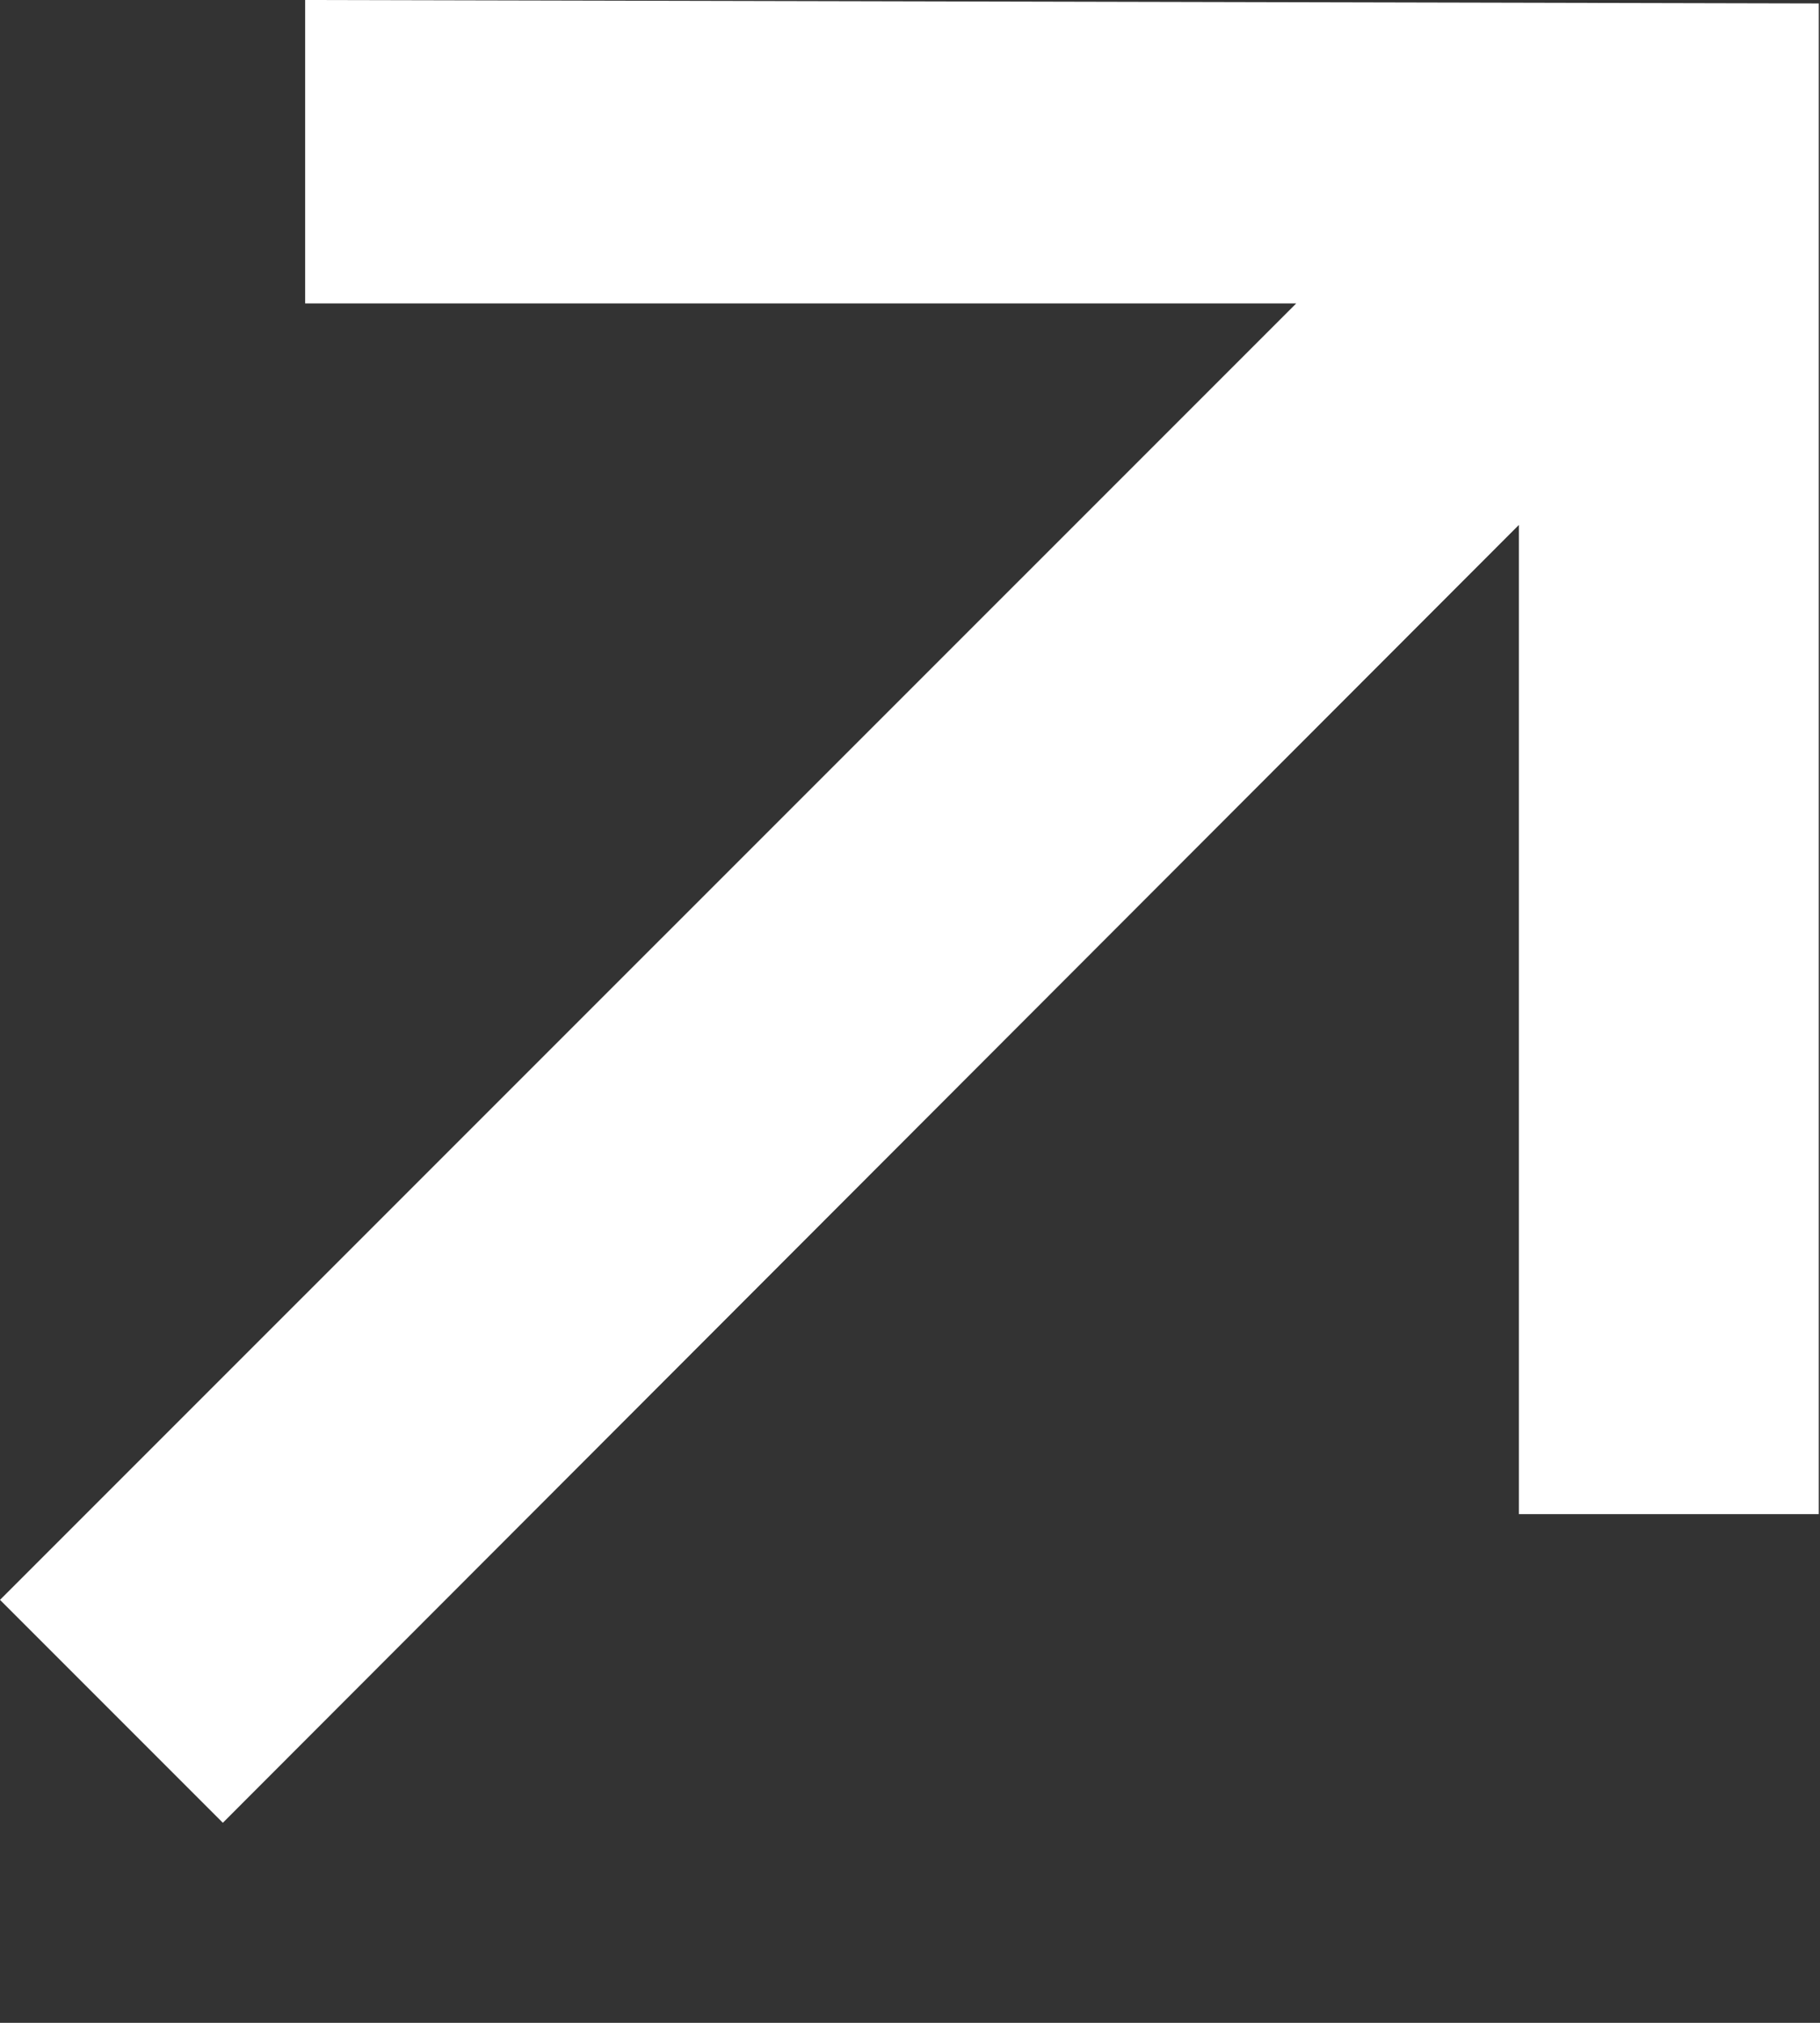 <?xml version="1.0" encoding="utf-8"?>
<svg xmlns="http://www.w3.org/2000/svg" fill="none" height="100%" overflow="visible" preserveAspectRatio="none" style="display: block;" viewBox="0 0 9 10" width="100%">
<rect x="0" y="0" width="9" height="10" fill="#333333" stroke="none"/>
<path d="M7.511 7.485V1.577L8.469 1.636L1.102 9.011L0 7.909L7.367 0.543L7.443 1.5H1.509V0L8.994 0.017V7.485H7.511Z" fill="white" id=""/>
</svg>